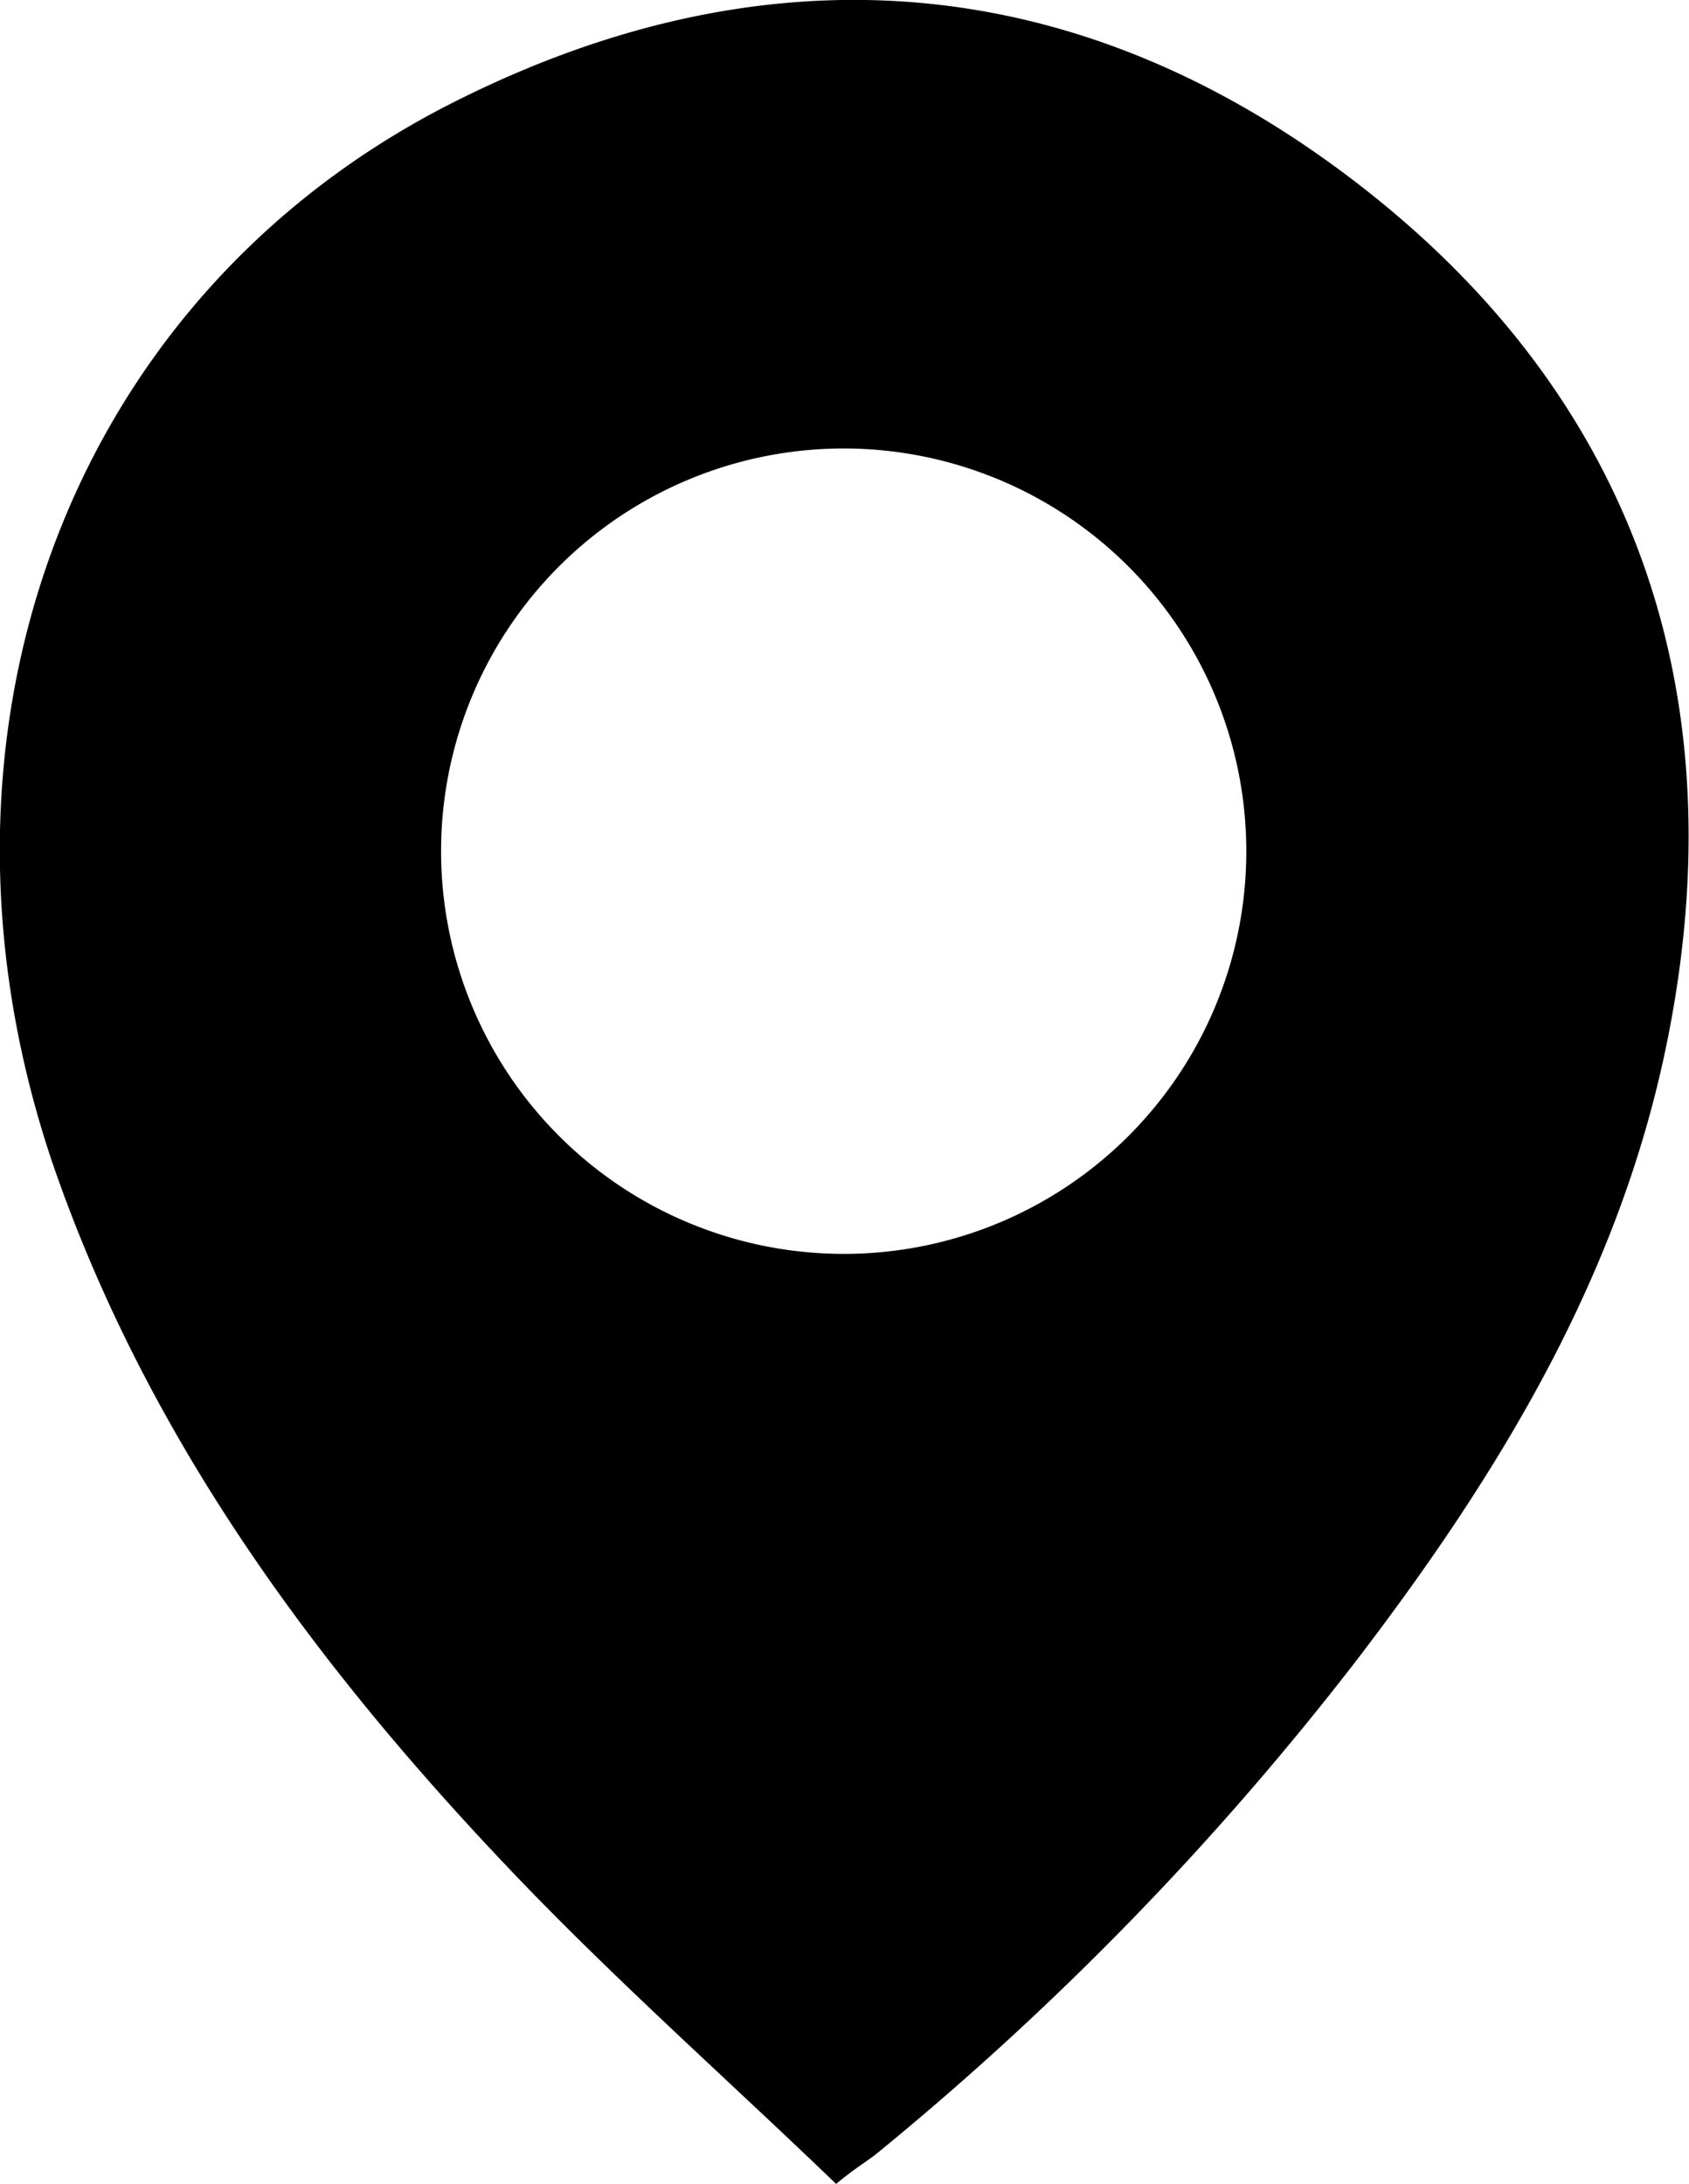 <?xml version="1.0" encoding="UTF-8"?> <svg xmlns="http://www.w3.org/2000/svg" viewBox="0 0 62.34 80.59"> <g id="Слой_2" data-name="Слой 2"> <g id="Слой_1-2" data-name="Слой 1"> <g id="Слой_2-2" data-name="Слой 2"> <g id="Слой_1-2-2" data-name="Слой 1-2"> <path d="M30.86,80.59c-4-3.85-8.17-7.54-12-11.56C11.65,61.46,5.49,53.13,2,43.1-3.4,27.39,2.34,11.31,16.3,4,28-2.08,39.65-1.3,50.13,6.79S64.25,26.12,61.38,39.16c-1.84,8.33-6.2,15.43-11.32,22.12a111.18,111.18,0,0,1-17.7,18.19C32,79.76,31.57,80,30.86,80.59ZM46,31.42A14.86,14.86,0,1,0,31.13,46.27h.15A14.85,14.85,0,0,0,46,31.42Z"></path> </g> </g> </g> </g> </svg> 
